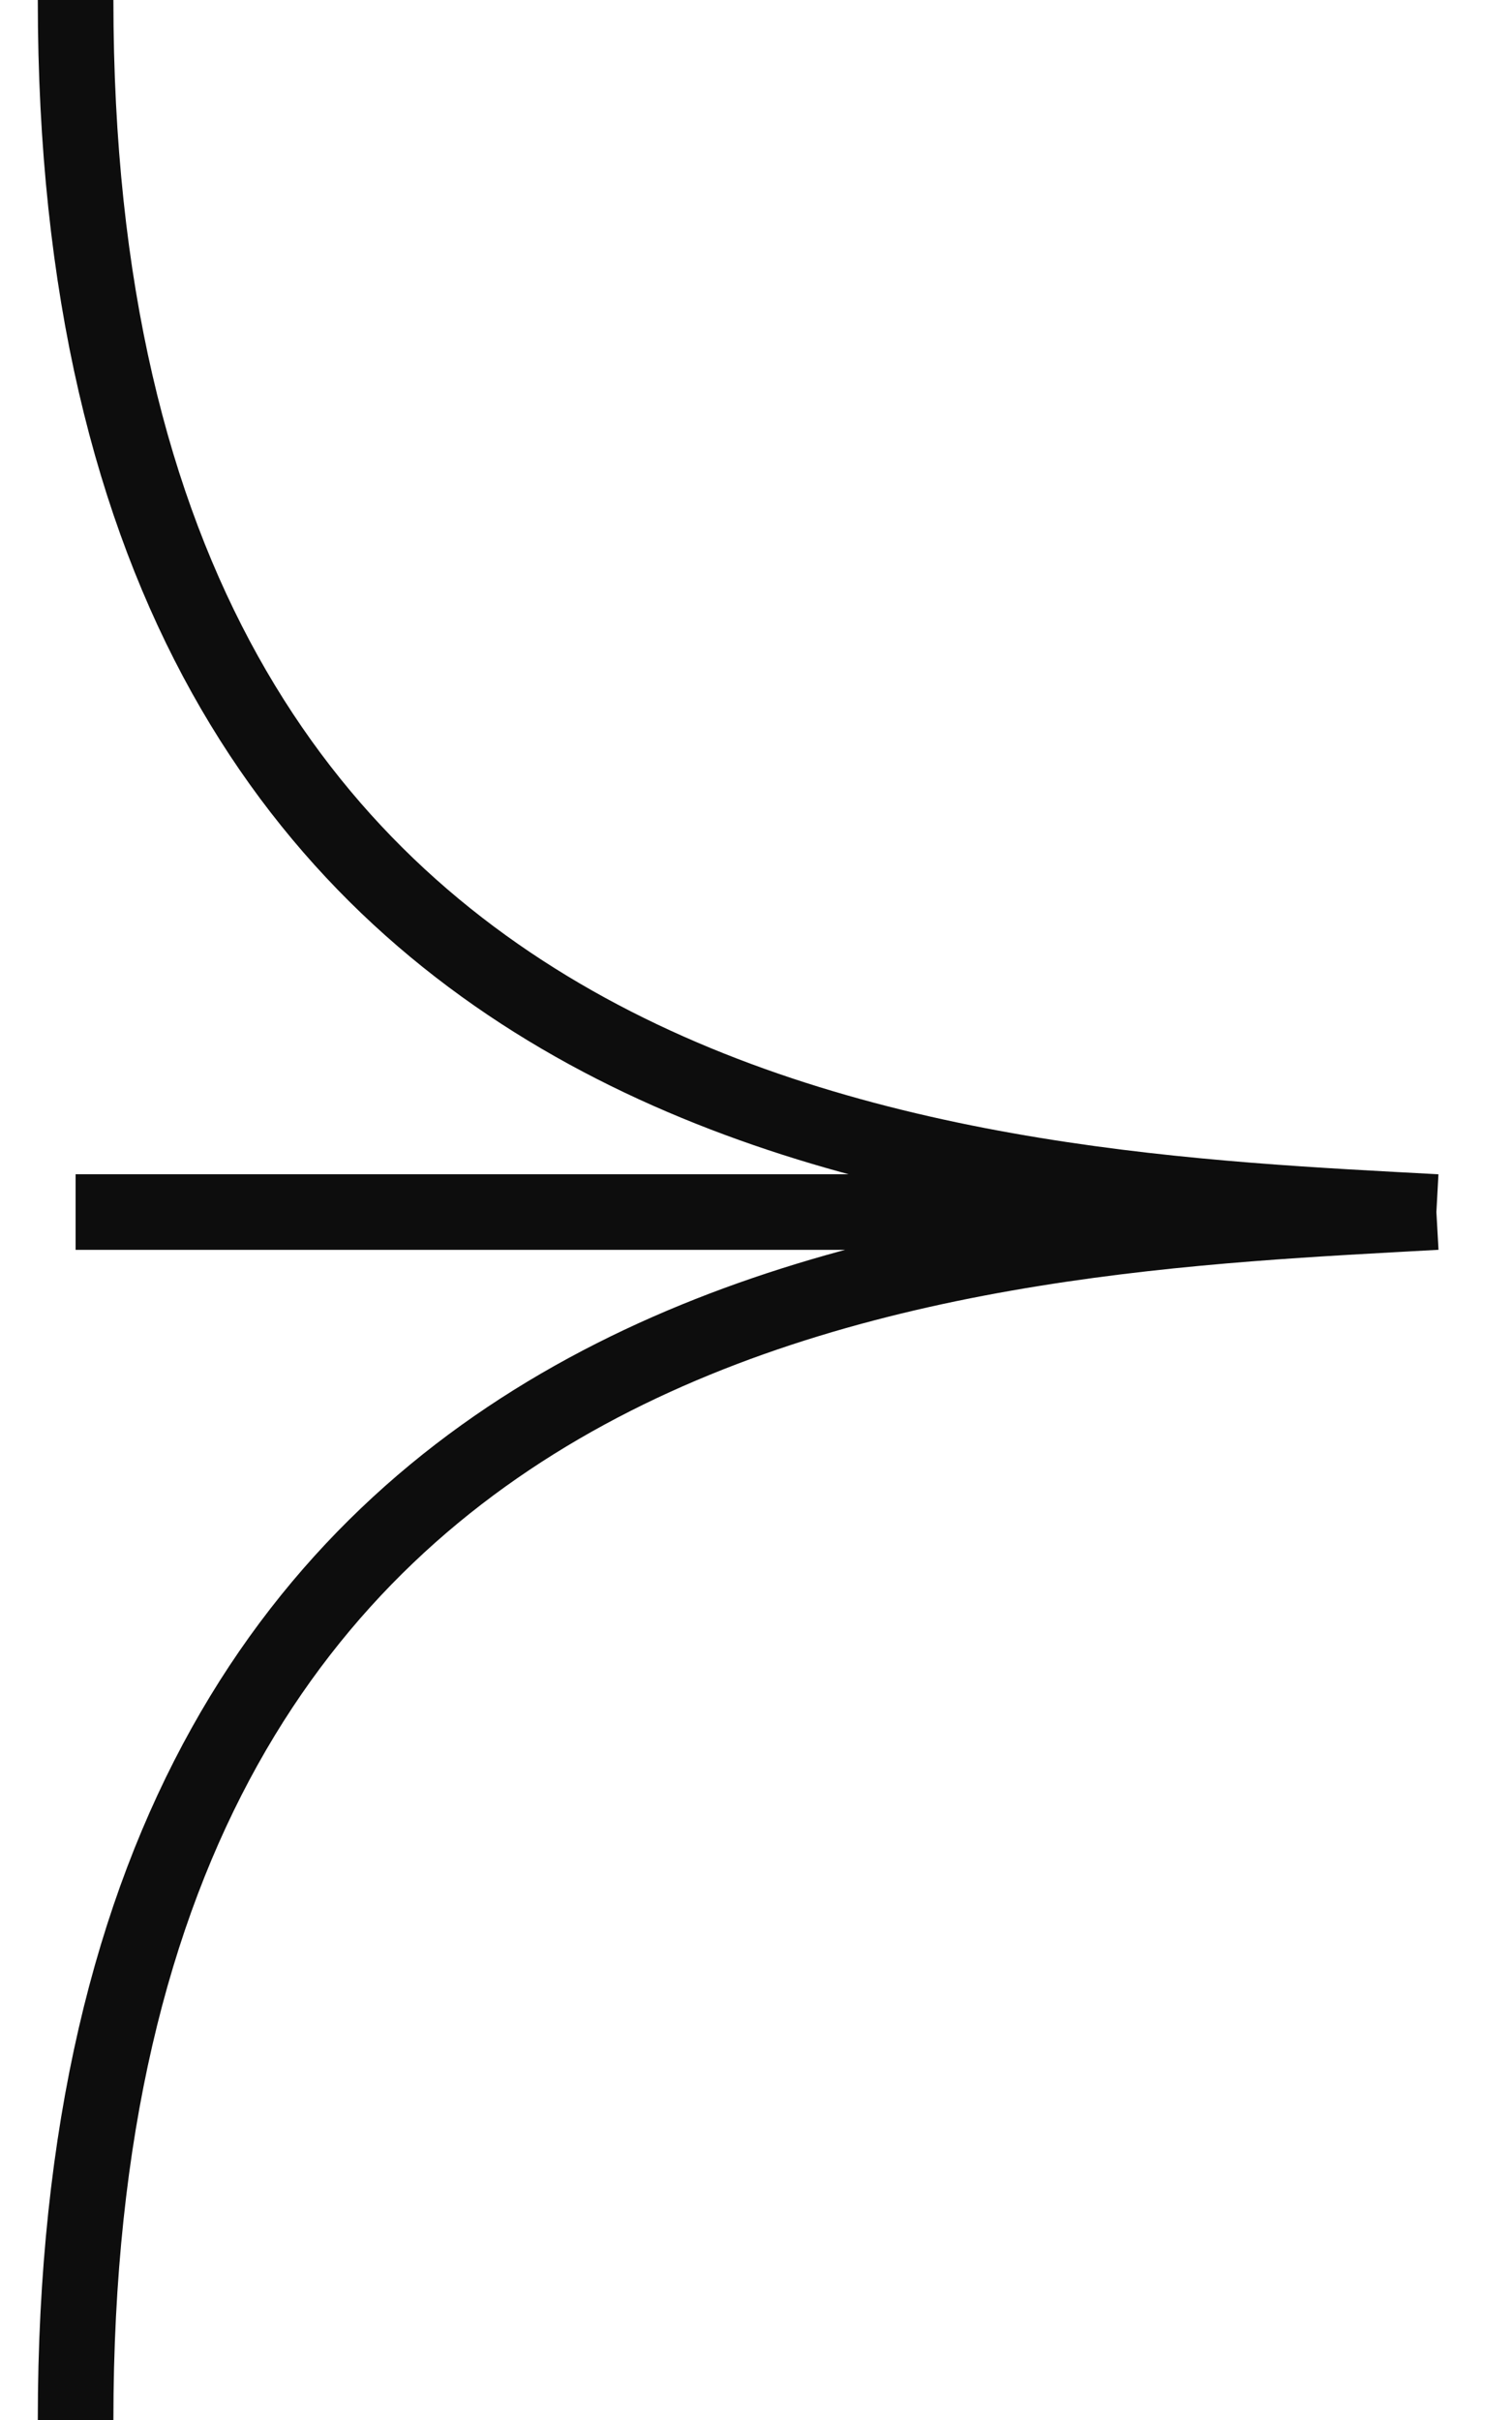<svg width="20" height="32" viewBox="0 0 20 32" fill="none" xmlns="http://www.w3.org/2000/svg">
<path d="M19 16.027H1M19 16.027C13.025 16.361 1 16.689 1 32M19 16.027C13.044 15.704 1 15.311 1 9.2775e-07" stroke="#0D0D0D"/>
</svg>
